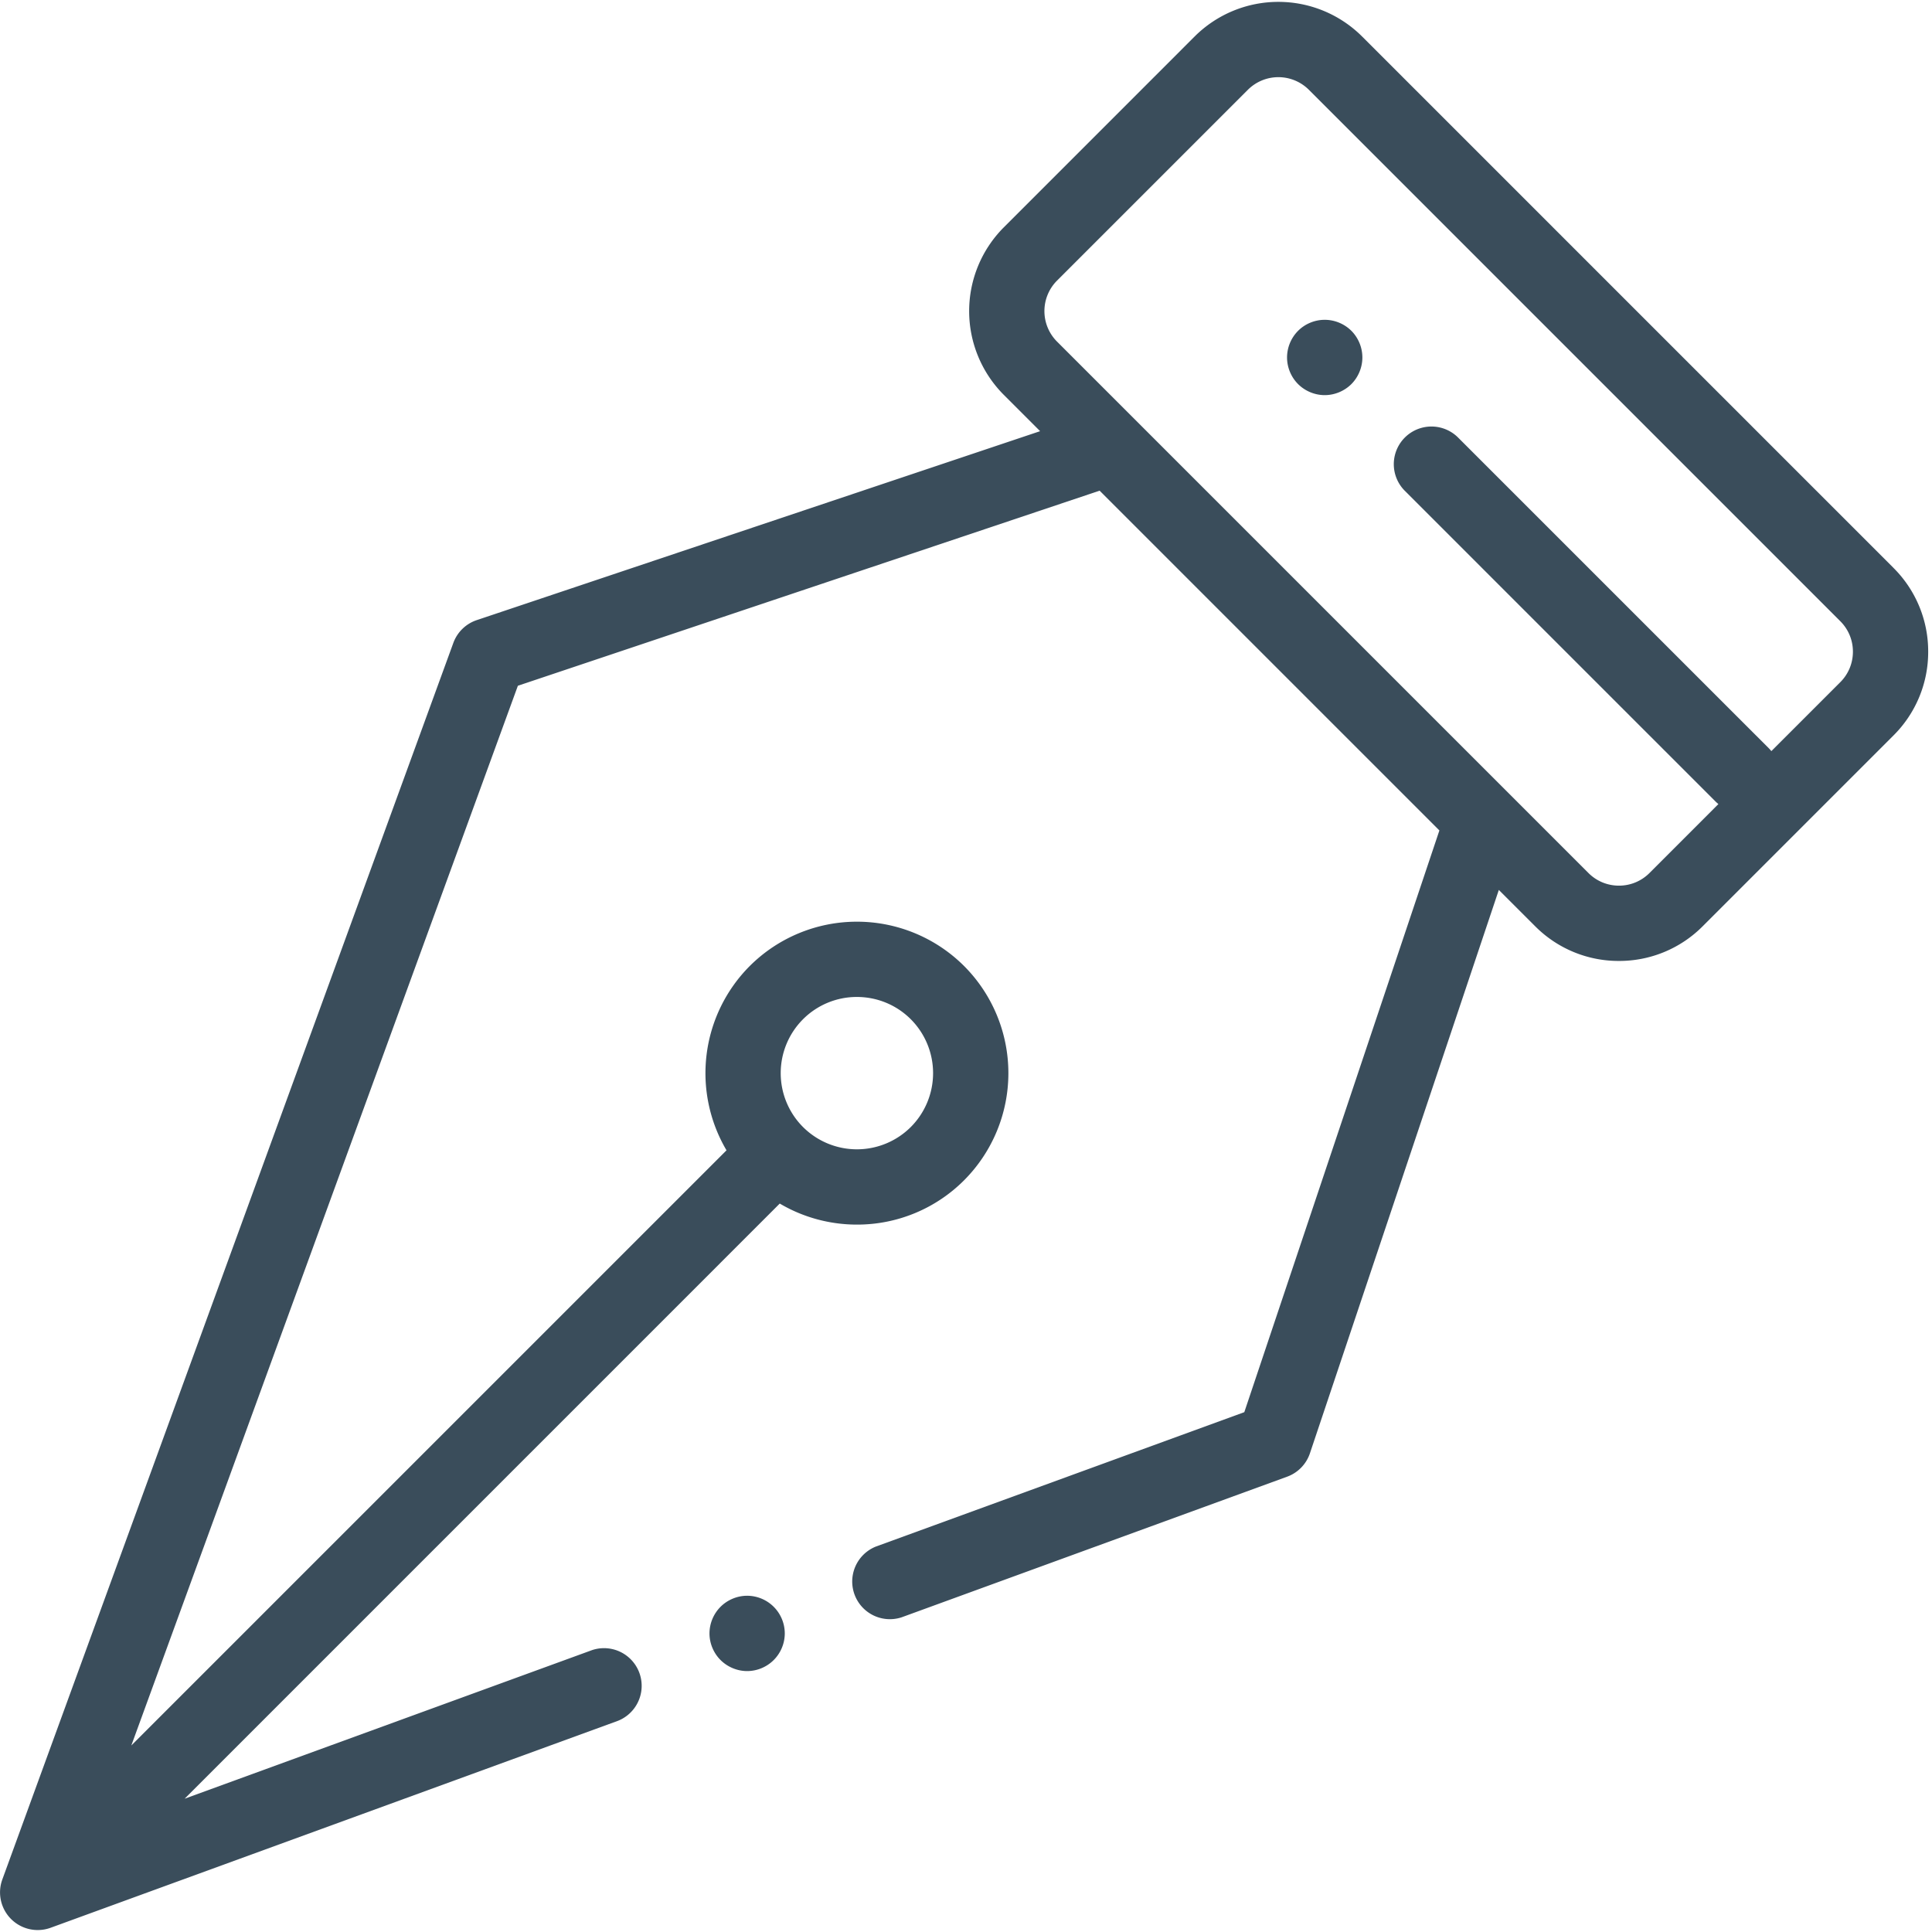 <?xml version="1.0" encoding="UTF-8"?> <svg xmlns="http://www.w3.org/2000/svg" viewBox="0 0 75 75"><g fill="#3A4D5B" fill-rule="nonzero"><path d="M73.507 22.047l-20.63-20.63a4.603 4.603 0 00-6.502 0l-7.408 7.409a4.603 4.603 0 000 6.502l1.41 1.41-21.87 7.335a1.46 1.46 0 00-.908.884L.09 72.962a1.462 1.462 0 001.874 1.874l22.024-8.034a1.462 1.462 0 00-1.001-2.746l-15.82 5.77L30.27 46.722c.92.544 1.958.817 2.995.817a5.863 5.863 0 004.16-1.72 5.889 5.889 0 000-8.319 5.889 5.889 0 00-8.319 0 5.892 5.892 0 00-.903 7.155L5.098 67.759l15.006-41.138 22.583-7.573 13.19 13.19-7.573 22.582L34 60.038A1.462 1.462 0 0035 62.784l14.966-5.459c.418-.152.743-.486.885-.908l7.333-21.87 1.411 1.41a4.568 4.568 0 003.251 1.347 4.567 4.567 0 003.251-1.346l7.409-7.409a4.567 4.567 0 001.346-3.25 4.57 4.57 0 00-1.346-3.252zm-42.334 17.52a2.948 2.948 0 012.092-.865c.758 0 1.515.289 2.092.865a2.962 2.962 0 010 4.184 2.962 2.962 0 01-4.184 0 2.96 2.96 0 010-4.184zM71.44 26.482l-2.676 2.676a1.457 1.457 0 00-.102-.114L56.594 16.977a1.462 1.462 0 00-2.068 2.067l12.068 12.068c.037.036.075.07.114.102l-2.676 2.677c-.317.316-.737.49-1.184.49-.447 0-.868-.174-1.184-.49l-20.63-20.63a1.676 1.676 0 010-2.368l7.409-7.408a1.676 1.676 0 012.367 0l20.63 20.63c.316.316.49.736.49 1.183 0 .447-.174.868-.49 1.184z"></path><path d="M51.425 12.415c-.384 0-.761.155-1.033.427a1.473 1.473 0 00-.429 1.035c0 .384.156.761.429 1.034.272.271.649.428 1.033.428.386 0 .762-.157 1.035-.428.272-.274.427-.65.427-1.034 0-.386-.155-.762-.427-1.035a1.474 1.474 0 00-1.035-.427zM29.004 61.947c-.384 0-.761.157-1.033.429a1.472 1.472 0 00-.429 1.033c0 .385.157.761.429 1.033.273.272.65.429 1.033.429a1.465 1.465 0 001.461-1.462 1.465 1.465 0 00-1.46-1.462z"></path></g></svg> 